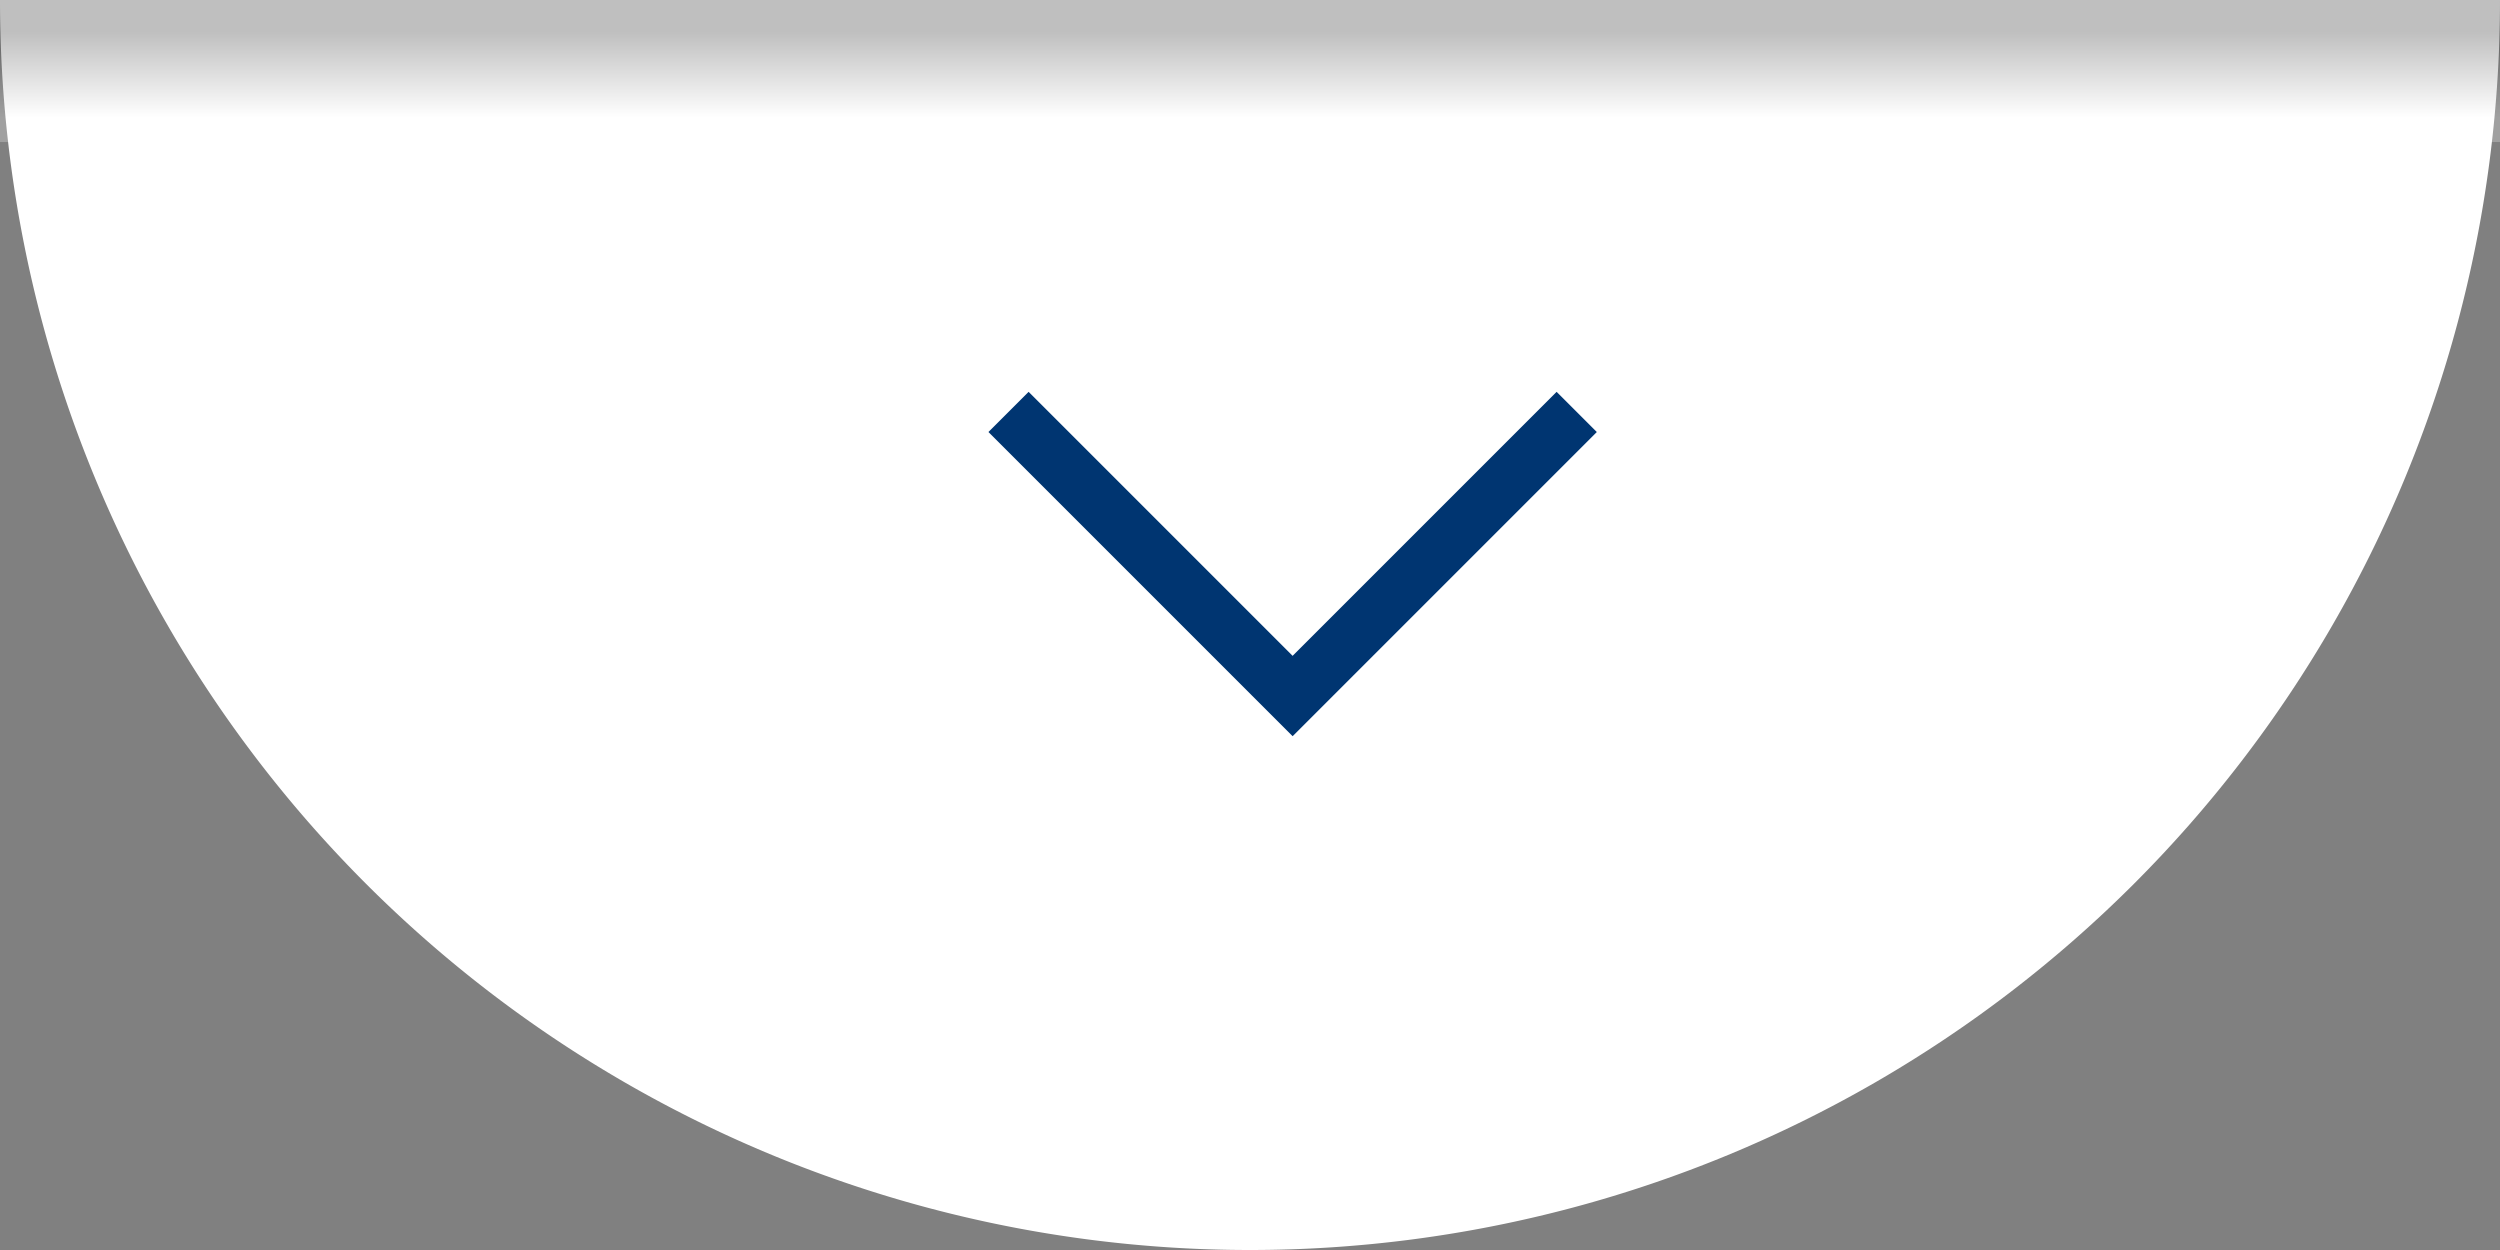 <svg xmlns="http://www.w3.org/2000/svg" xmlns:xlink="http://www.w3.org/1999/xlink" width="88" height="44" viewBox="0 0 88 44"><rect x="0" y="0" width="88" height="44" fill="#808080" stroke="none"/><defs><style>.cls-1{fill:#fff;}.cls-2{opacity:0.25;fill:url(#名称未設定グラデーション_4);}.cls-3{fill:none;stroke:#003571;stroke-miterlimit:10;stroke-width:2px;}</style><linearGradient id="名称未設定グラデーション_4" x1="44" y1="4.13" x2="44" y2="1.12" gradientUnits="userSpaceOnUse"><stop offset="0" stop-color="#fff"/><stop offset="1"/></linearGradient></defs><g id="レイヤー_2" data-name="レイヤー 2"><g id="design"><path class="cls-1" d="M0,0A44,44,0,0,0,44,44,44,44,0,0,0,88,0Z"/><rect class="cls-2" width="88" height="5"/><polyline class="cls-3" points="55.5 14.5 45.5 24.5 35.5 14.5"/></g></g></svg>